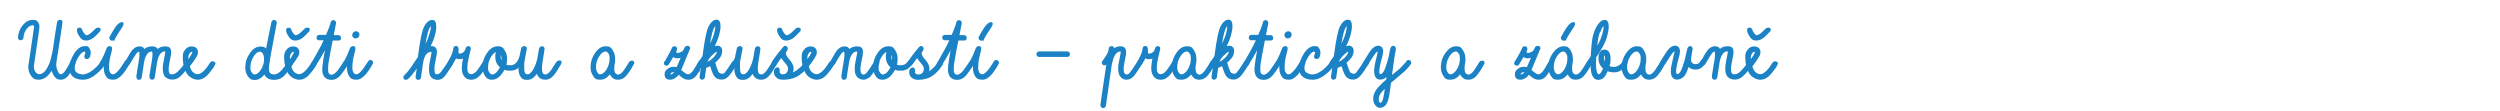 <svg xmlns="http://www.w3.org/2000/svg" id="Vrstva_1" viewBox="0 0 1800 80"><path d="M37.6,42.6c.8-3.1,1.6-6.8,2.1-11.1s1.4-9.5,2.4-15.4c0-.5.5-.8,1.3-.8s.5.4.5,1.2-.2,2.1-.6,4.4c-.4,2.3-.8,5-1.2,8.1-.4,3-1,6.5-1.6,10.2-.3,1.8-.5,3.2-.7,4.4s-.3,2.1-.3,3c0,1.8.5,3.6,1.3,5.3s1.9,2.6,3.1,2.6,2.9-1.3,4.3-3.6c1.4-2.3,2.3-3.8,2.6-4.5s.6-1.3.7-1.5c.2-.3.4-.4.6-.4.8,0,1.2.3,1.2.8s0,.4-.3.6c-.6,1.3-1.7,3.3-3.2,5.9-1.8,3.1-3.8,4.6-6,4.6s-3.1-.8-4.2-2.5c-1.1-1.6-1.8-3.6-2-6.2-.5,1.5-1.3,2.8-2.3,4.2-2.2,3-4.7,4.5-7.5,4.5s-3.4-.8-4.6-2.4c-1.2-1.6-1.8-3.5-1.8-5.7s0-1.4.2-2.1c2.6-17.3,3.9-26.3,3.9-26.8,0-.8-.1-1.3-.4-1.7-.3-.3-.8-.5-1.5-.5-1.9,0-3.6,1-5.1,2.9s-2.4,4.2-2.6,6.9c0,.3,0,.5-.3.7s-.4.3-.7.3-.5,0-.7-.3c-.2-.2-.3-.4-.3-.7.3-3.3,1.4-6.1,3.3-8.3,1.9-2.3,4-3.4,6.3-3.4s2.2.3,2.9,1c.6.7,1,1.7,1,2.9s-1.3,10-4,28.1v.9c0,1.7.5,3.2,1.5,4.4s2,1.8,3.2,1.8c2.3,0,4.3-1.3,6.1-3.9,1.2-1.9,2.4-4.5,3.5-8h0Z" fill="#1a82c5" stroke="#1a82c5" stroke-miterlimit="10" stroke-width="2"></path><path d="M72.9,45.4c.4-.6.8-.9,1.2-.9s.3,0,.6.2.4.3.4.6,0,.5-.4.8c-1.3,2.1-3.4,4.4-6.3,6.7-2.9,2.4-5.8,3.6-8.7,3.6s-5.1-.7-6.6-2-2.2-3.2-2.2-5.7,1.1-6,3.2-9.4c2.1-3.4,4.5-5.1,7-5.1s1.7.3,2.3,1,.9,1.5.9,2.5,0,1.7-.4,2.7c-.2.7-.7,1.1-1.4,1.1s-.8-.3-.8-1c.5-1.1.7-2,.7-2.6s0-.8-.4-1.2-.6-.5-1.1-.5c-1.8,0-3.6,1.5-5.4,4.5-1.8,3-2.7,5.7-2.7,8.1s.7,3.5,2.1,4.4,3,1.4,4.8,1.4,4.7-1,7.3-3c2.6-2,4.6-4.1,6-6.1h0ZM58.3,21.7c0,.8.6,1.7,1.5,2.9s1.8,1.8,2.7,1.8c1.2-.2,2.7-1,4.3-2.5,1.6-1.5,2.5-2.4,2.7-2.6.2-.3.7-.4,1.4-.4s.6.2.6.6-1.1,1.3-3.2,3.5-4.3,3.2-6.3,3.2-2.9-.8-3.9-2.4c-1.1-1.6-1.7-2.9-1.7-4s.3-.8.9-.9c.5,0,.8.3,1,.8Z" fill="#1a82c5" stroke="#1a82c5" stroke-miterlimit="10" stroke-width="2"></path><path d="M73.7,46.1c-.6,0-.9-.2-.9-.5.2-.4.7-1.3,1.5-2.7s1.8-3.7,3-6.8c.4-1.3.9-1.9,1.6-1.9s.8.2.8.6c0,.8-.2,1.9-.6,3.2s-.8,2.9-1.1,4.8c-.3,1.9-.5,3.8-.5,5.8s.3,3,1,4.2c.7,1.1,1.6,1.7,3,1.7,2.2,0,5.2-3.2,9-9.5.2-.5.5-.8.9-.8s.3,0,.6.2c.3,0,.4.3.4.6s0,.3,0,.5c-4,7.3-7.6,10.9-10.7,10.9s-3.7-.7-4.6-2.1c-.9-1.4-1.4-3.3-1.4-5.6s0-2.6.4-4.9c-.5.9-.9,1.5-1.1,1.8s-.6.5-1.2.5h0ZM81.6,28.1c-.3.1-.6.2-.9.2-.6,0-.9-.4-1-1.1,1.2-2.3,2.4-4.4,3.6-6.2,1.3-2,2.5-3.3,3.7-3.9.3-.1.5-.2.7-.2s.3,0,.3.3-.3.9-.8,1.8c-2.3,3.3-4.2,6.4-5.7,9.2h.1Z" fill="#1a82c5" stroke="#1a82c5" stroke-miterlimit="10" stroke-width="2"></path><path d="M124,54.5c1.5,0,2.9-.7,4.4-2,1.5-1.3,3.6-3.8,6.5-7.5.4-.5.8-.7,1.3-.7s.7.2.7.7-.6,1.1-1.8,2.7c-3.3,4-5.6,6.4-6.9,7.3-1.3.9-2.7,1.3-4.2,1.3s-3.4-.6-4.4-1.7c-1-1.2-1.4-2.8-1.4-5.1s.3-4,.9-6.9c.6-2.8.9-4.6.9-5.3s0-.8-.3-1c-.2-.2-.5-.3-1-.3-1.6,0-2.9.7-4.1,2.2s-2,3.7-2.5,6.6c-.5,2.9-1,6.4-1.6,10.4,0,.8-.5,1.2-1,1.2s-.9-.4-.9-1.1,0-1.5.4-3.2c.2-1.7.6-4,1.1-6.8s.7-4.8.7-5.9,0-1.9-.4-2.5c-.2-.6-.6-.8-1.2-.8-1.5,0-2.9.7-4,2.2-1.2,1.5-2,3.7-2.5,6.6-.5,2.9-1,6.4-1.6,10.4,0,.8-.5,1.2-1,1.2s-.9-.4-.9-1.1,0-1.5.4-3.2c.2-1.7.6-4,1.1-6.8s.7-4.8.7-5.9,0-1.9-.3-2.5c-.2-.5-.4-.8-.8-.8-1.2,0-2.3.8-3.3,2.3s-2.1,3.2-3.1,5-1.7,2.8-2.2,2.8-.8-.3-1-.9c.6-1.1,1.8-3.2,3.6-6.3s3.8-4.7,6.1-4.7,3,1.1,3,3.4c1.1-2.3,3.2-3.4,6.1-3.4s3.4,1.1,3.4,3.4c1.1-2.3,3.2-3.4,6.1-3.4s3.2,1.1,3.2,3.2-.3,2.7-.9,5.7-.9,5.2-.9,6.5.3,2.9.9,3.7,1.6,1.2,3,1.2l-.3-.2Z" fill="#1a82c5" stroke="#1a82c5" stroke-miterlimit="10" stroke-width="2"></path><path d="M154,46c-.4,1.2-1.8,3.2-4.2,6.1-2.3,2.9-4.8,4.3-7.3,4.3s-5.8-1.5-7.5-4.6c-1.6-3.1-2.4-6.4-2.4-10.2s.5-3.7,1.4-5.1c1-1.4,2.3-2.1,4.1-2.1s3.4,1,3.4,3-.4,2.1-1.2,3.5c-.8,1.5-2.4,3.7-4.7,6.6.6,2.5,1.5,4.2,2.8,5.3s2.6,1.6,4,1.6c2.8,0,6.1-2.9,9.7-8.8.2-.3.6-.5,1.1-.5s.7.3.7.9h0ZM135.7,37.9c-.7,1-1.1,2.3-1.1,3.8s0,2.5.3,3.5c1.5-1.9,2.6-3.5,3.4-4.8s1.2-2.3,1.2-3c-.1-.7-.6-1.1-1.4-1.1s-1.7.5-2.4,1.6Z" fill="#1a82c5" stroke="#1a82c5" stroke-miterlimit="10" stroke-width="2"></path><path d="M192.1,37.8c1-5.5,2.4-12.7,4.3-21.7,0-.2.1-.4.3-.5.2-.2.4-.2.7-.2s.5,0,.6.3c.2.2.3.4.3.7s-.9,5-2.8,14.8c-1.9,9.8-2.8,15.9-2.9,18,0,2,.4,3.4,1.3,4.2.8.8,2.1,1.2,3.7,1.2s4.1-1.2,6.2-3.7l4.5-5.8c.2-.3.5-.4,1.1-.4s.6,0,.7.4c0,.4-.6,1.4-1.7,3.1-1.1,1.7-2.5,3.5-4.3,5.5-1.9,1.9-4.1,2.8-6.5,2.8s-4.1-.5-5.2-1.6c-.9-.8-1.5-2.1-1.7-3.6-.2.3-.3.6-.5.8-2,3-4.3,4.5-6.8,4.5s-3.1-.8-4.2-2.4c-1.1-1.6-1.6-3.5-1.6-5.7,0-3.5,1-6.7,3.1-9.6,2-3,4.3-4.4,6.9-4.4s3.1.8,4.1,2.3c.2.4.4.7.6,1.1h-.2ZM190.9,45.2c0-.4,0-.8.2-1.3v-1.5c0-1.7-.4-3.2-1.1-4.4-.8-1.2-1.6-1.8-2.7-1.8-2,0-3.9,1.3-5.5,3.9-1.7,2.6-2.5,5.3-2.5,8.3s.4,3.2,1.2,4.4,1.7,1.8,2.7,1.8c2,0,3.8-1.3,5.5-3.9,1.1-1.7,1.8-3.6,2.2-5.4h0Z" fill="#1a82c5" stroke="#1a82c5" stroke-miterlimit="10" stroke-width="2"></path><path d="M227,46c-.4,1.2-1.8,3.2-4.2,6.1-2.3,2.9-4.8,4.3-7.3,4.3s-5.8-1.5-7.5-4.6c-1.6-3.1-2.4-6.4-2.4-10.2s.5-3.7,1.4-5.1c1-1.4,2.3-2.1,4.1-2.1s3.4,1,3.4,3-.4,2.1-1.2,3.5c-.8,1.5-2.4,3.7-4.7,6.6.6,2.5,1.5,4.2,2.8,5.3s2.6,1.6,4,1.6c2.8,0,6.1-2.9,9.7-8.8.2-.3.6-.5,1.1-.5s.7.3.7.9h0ZM208.9,21.7c0,.8.6,1.7,1.5,2.9.9,1.2,1.8,1.8,2.7,1.8,1.2-.2,2.7-1,4.3-2.5s2.5-2.4,2.7-2.6c.2-.3.7-.4,1.4-.4s.6.2.6.6-1.1,1.3-3.2,3.5-4.3,3.2-6.3,3.2-2.9-.8-3.9-2.4c-1.1-1.6-1.7-2.9-1.7-4s.3-.8.9-.9c.5,0,.8.3,1,.8ZM208.8,37.9c-.7,1-1.1,2.3-1.1,3.8s0,2.5.3,3.5c1.5-1.9,2.6-3.5,3.4-4.8s1.2-2.3,1.2-3c-.1-.7-.6-1.1-1.4-1.1s-1.7.5-2.4,1.6Z" fill="#1a82c5" stroke="#1a82c5" stroke-miterlimit="10" stroke-width="2"></path><path d="M234.7,28h-4.8c-.4,0-.6,0-.8-.2-.1-.1-.2-.3-.2-.6,0-.7.3-1.1.9-1.1h5.6c.4-.9,1.1-2.5,2-4.8s1.5-4,1.7-5.1c0-.2.1-.4.3-.5.2-.2.4-.2.7-.2s.5,0,.6.3c.2.2.3.4.3.7s-.6,3.3-1.9,9.8h4.5c.6,0,.9.3.9,1s0,.6-.2.7-.4.2-.7.2h-4.9c-.2,1-.8,4.2-1.9,9.7-1.1,5.5-1.6,9.3-1.6,11.5s.3,3.4.9,4.2c.6.8,1.6,1.2,2.8,1.2s3.3-1.2,5.2-3.7l4.1-5.9c.2-.3.4-.5.7-.5s.5,0,.8,0c.2,0,.3.2.4.4,0,.3-.2.7-.5,1.1-.3.5-.8,1.3-1.7,2.6s-2,2.9-3.6,4.9c-1.7,1.9-3.6,2.8-5.5,2.8s-3.3-.5-4.3-1.6-1.5-2.8-1.5-5.1,1.1-9.6,3.4-21.1c-2.5,5.8-5.7,11.6-9.4,17.3-.2.3-.4.4-.6.4-.7,0-1.1-.2-1.1-.7s0-.5.3-.8c3.3-5.7,5.4-9.6,6.4-11.5,1-1.9,1.8-3.7,2.5-5.4h.2Z" fill="#1a82c5" stroke="#1a82c5" stroke-miterlimit="10" stroke-width="2"></path><path d="M248.9,46.1c-.6,0-.9-.2-.9-.5.2-.4.7-1.3,1.5-2.7s1.8-3.7,3-6.8c.4-1.3.9-1.9,1.6-1.9s.8.2.8.6c0,.8-.2,1.9-.6,3.2s-.8,2.9-1.1,4.8c-.3,1.9-.5,3.8-.5,5.8s.3,3,1,4.2c.7,1.1,1.6,1.7,3,1.7,2.2,0,5.2-3.2,9-9.5.2-.5.5-.8.9-.8s.3,0,.6.2c.3,0,.4.3.4.6s0,.3-.1.5c-4,7.3-7.6,10.9-10.7,10.9s-3.7-.7-4.6-2.1c-.9-1.4-1.4-3.3-1.4-5.6s.1-2.6.4-4.9c-.5.9-.9,1.5-1.1,1.8-.2.3-.6.5-1.2.5h0ZM257.4,23.9c.3.3.4.6.4,1.1s-.2.9-.5,1.2c-.4.3-.8.5-1.2.5s-.8-.1-1.1-.4-.4-.6-.4-1.1.2-.8.5-1.2c.4-.4.8-.5,1.2-.5s.8.1,1.1.4Z" fill="#1a82c5" stroke="#1a82c5" stroke-miterlimit="10" stroke-width="2"></path><path d="M301.9,40.8c1.5-11.7,3-18.9,4.5-21.5s3-3.9,4.6-3.9,1.2.2,1.5.7c.4.5.6,1.6.6,3.2s-.4,4.1-1.2,6.8c-.8,2.6-2,5.5-3.7,8.5.8-.3,1.7-.4,2.7-.4,1.1,0,1.8.4,2.1.9.4.5.6,1.2.6,2.1s-.2,2.3-.6,4.2-.7,3.5-.9,4.7c-.2,1.3-.3,2.4-.3,3.5,0,1.9.2,3.2.7,3.9s1.3,1,2.3,1,2.3-.7,3.4-2c1.1-1.4,2.8-3.8,5.2-7.4.2-.3.6-.4,1.2-.4s.8.2.8.4-.3,1-1,2c-3,4.7-5,7.4-6,8.2s-2.1,1.2-3.3,1.2-2.9-.5-3.8-1.4c-1-.9-1.4-2.7-1.4-5.4s.3-3.7.9-6.7.9-4.8.9-5.5-.3-1.2-.8-1.2c-2,0-3.6.7-4.8,2.2s-2.1,3.9-2.6,7.4l-1.4,9.9c0,.2-.1.4-.3.5-.2.2-.4.2-.7.2s-.5,0-.6-.3c-.2-.2-.3-.4-.3-.7s.5-3.5,1.4-10.2c-2.4,3.6-4.4,6.4-6,8.3-1.6,1.9-2.7,2.9-3.3,2.9s-.9-.3-.9-.8.2-.8.5-1c.4-.3,1.1-1,2.1-2.1,1.1-1.2,3.8-5,8.1-11.6l-.2-.2ZM309.7,26.4c1-3,1.5-5.3,1.5-7.1s-.2-2.1-.5-2.1c-1,.3-2,1.6-2.9,3.7-.9,2.2-2,7.5-3.3,15.9,2.5-4,4.3-7.5,5.2-10.5h0Z" fill="#1a82c5" stroke="#1a82c5" stroke-miterlimit="10" stroke-width="2"></path><path d="M328,40.2c-.7,1.9-1.7,3.7-3,5.6-.2.2-.5.3-.8.3s-.5,0-.7-.2c-.2,0-.2-.3-.2-.7s.2-.4.4-.8c.2-.3.8-1.4,1.6-3,.9-1.7,1.4-3.1,1.7-4.5.3-1.3.4-2.1.5-2.4,0-.3.4-.4.9-.4s.7.3.8,1c0,.9-.1,1.6-.1,2.1,0,.8.2,1.4.5,1.8.3.4.9.6,1.6.6s2-.4,2.9-1.1c1-.7,1.7-1.8,2.1-3.4.1-.6.5-.9,1.1-.9s.7.3.7.9c-.4,1.9-1,4.2-1.6,6.7-.6,2.6-.9,5-.9,7.3s.3,2.8.9,3.8,1.6,1.5,3,1.5,3.4-1.1,5-3.2c1.6-2.2,2.9-4.1,3.9-5.8.3-.5.6-.8.9-.8s.5,0,.7.2c.2,0,.3.3.3.6s-.1.5-.4.9c-.9,1.6-2.2,3.7-4,6.3-2,2.5-4.1,3.8-6.4,3.8s-3.4-.7-4.4-2-1.5-3-1.5-5.1.4-5.4,1.3-9c-1.1.8-2.4,1.3-3.9,1.3s-2.5-.4-3-1.3h.1Z" fill="#1a82c5" stroke="#1a82c5" stroke-miterlimit="10" stroke-width="2"></path><path d="M362.7,48.9c-.4,1.1-1,2.1-1.7,3-2,3-4.3,4.5-6.8,4.5s-3.1-.8-4.2-2.4c-1.1-1.6-1.6-3.5-1.6-5.7,0-3.5,1-6.7,3.1-9.6,2-3,4.3-4.4,6.9-4.4s3.1.8,4.1,2.4c1.1,1.6,1.6,3.5,1.6,5.7s-.2,3.2-.7,4.8c1.1.5,2.4.8,3.9.8,2.3,0,4.1-.8,5.4-2.5.5-.7.9-1,1.3-1s.7,0,.8.2c.1,0,.2.3.2.4,0,.5-.5,1.2-1.5,2.2-1.5,1.7-3.5,2.6-6.2,2.6s-3.2-.3-4.5-.9h0ZM361,48c-.2-.2-.5-.4-.7-.6-1.8-1.6-2.7-3.7-2.7-6.4s.4-3.5,1.1-4.8h-.3c-2,0-3.9,1.3-5.5,3.9-1.7,2.6-2.5,5.3-2.5,8.3s.4,3.2,1.2,4.4c.8,1.2,1.7,1.8,2.7,1.8,2,0,3.8-1.3,5.5-3.9.5-.9,1-1.7,1.3-2.6h-.1ZM360.3,37.1c-.5,1.1-.8,2.4-.8,3.9s.7,3.7,2.2,5.1c.3-1.2.4-2.4.4-3.7s-.4-3.2-1.1-4.4c-.2-.3-.4-.6-.7-.9Z" fill="#1a82c5" stroke="#1a82c5" stroke-miterlimit="10" stroke-width="2"></path><path d="M375.3,39.4c.3-1.3.6-2.6.8-3.9.1-.8.5-1.3,1.3-1.3s.9.3.9.8,0,.2,0,.3c-1.1,5.4-1.7,8.6-1.8,9.6,0,.9-.1,2.3-.1,4s.3,3.3.8,4.2,1.4,1.4,2.6,1.4c1.8,0,3.5-1.4,5.1-4.2s2.7-6.1,3.3-9.8l.8-4.7c.1-1,.6-1.5,1.2-1.5s.9.3.9.8,0,.2,0,.3c-.5,3.2-.9,5.9-1.3,8.2s-.6,4.2-.6,5.6.3,3.4.9,4.2,1.6,1.2,2.8,1.2,3.2-1.2,4.8-3.7c1.7-2.5,2.9-4.4,3.8-5.8.3-.4.7-.6,1.3-.6s.6,0,.6.4-.4,1-1.1,2.1c-1.4,2.5-2.8,4.7-4.4,6.6s-3.2,2.8-5.1,2.8-3.1-.5-4.2-1.6c-1-1.1-1.6-2.7-1.6-4.8-1.9,4.3-4.3,6.5-7.3,6.5s-3.1-.6-4-1.7c-.9-1.1-1.4-3.1-1.4-5.8v-2.8c-.3.3-.5.5-.7.5-.3,0-.5,0-.6-.2s-.2-.4-.2-.6,0-.5.3-.8c.2-.3.5-1,1-2s.9-2.2,1.2-3.5v-.2Z" fill="#1a82c5" stroke="#1a82c5" stroke-miterlimit="10" stroke-width="2"></path><path d="M439.4,51.3c-2,3.4-4.4,5.1-7.4,5.1s-3.1-.8-4.2-2.4c-1.1-1.6-1.6-3.5-1.6-5.7,0-3.5,1-6.7,3.1-9.6,2-3,4.3-4.4,6.9-4.4s3.1.8,4.1,2.4c1.1,1.6,1.6,3.5,1.6,5.7s0,2.2-.3,3.4c-.2,1.1-.3,2.3-.3,3.5,0,2,.4,3.4,1.2,4.2s1.7,1.2,2.5,1.2c1.7,0,3.4-1.2,5.1-3.7s2.9-4.4,3.6-5.7c.2-.4.5-.6.9-.6h.8c.2,0,.3.3.3.6-.3.5-.8,1.5-1.7,3.1-.9,1.6-2.1,3.3-3.6,5.2s-3.3,2.8-5.4,2.8-3-.6-4-1.8-1.6-2.3-1.6-3.3ZM428.1,48.3c0,1.7.4,3.2,1.2,4.4.8,1.2,1.7,1.8,2.7,1.8,2,0,3.8-1.3,5.5-3.9,1.6-2.6,2.4-5.3,2.4-8.3s-.4-3.2-1.1-4.4c-.8-1.2-1.6-1.8-2.7-1.8-2,0-3.9,1.3-5.5,3.9-1.7,2.6-2.5,5.3-2.5,8.3Z" fill="#1a82c5" stroke="#1a82c5" stroke-miterlimit="10" stroke-width="2"></path><path d="M502.1,51.6c-1.8,3.2-3.9,4.8-6.2,4.8s-3.2-.6-4.6-1.7c-1.3-1.1-2.3-1.9-2.9-2.3-.7,1.1-1.5,2-2.3,2.6-1.2.9-2.4,1.4-3.7,1.4-1.9,0-2.9-.9-2.9-2.8s.6-2.2,1.8-3.2c.9-.8,2.1-1.3,3.3-1.3h1.2c.5,0,1.1.2,1.8.6,1.1-2.3,2.6-5.6,4.3-10-1.7.9-3.1,1.3-4.3,1.3s-2.3-.5-3.1-1.6c-1,1.6-1.8,3-2.5,4.3-.7,1.2-1.1,2-1.3,2.2-.2.2-.4.4-.6.4-.8,0-1.1-.3-1.1-.8s0-.4.3-.7c.1,0,.7-1.1,1.7-2.8s1.8-3.1,2.3-4.1.9-1.9,1.2-2.6c.2-.7.6-1,1-1s.4,0,.7.2c.2,0,.3.4.3.6s0,.6-.3,1.1c-.2.4-.3.8-.3,1.1,0,.5.2,1,.7,1.4.4.3.9.5,1.4.5s1.4-.3,2.6-.8,1.9-1.1,2.3-1.9c.4-.7.7-1.4.9-1.8.2-.5.6-.7,1.2-.7s.8.2.9.7c-.8,1.8-1.9,4.4-3.3,7.9s-2.5,6.2-3.4,8.1c.6.4,1.5,1.1,2.8,2.2,1.3,1.1,2.5,1.6,3.7,1.6s3.2-1.4,4.8-4.1c1.4-2.4,2.5-4.3,3.3-5.6.2-.3.4-.4.6-.4.8,0,1.2.3,1.2.8s0,.3-.2.6c-.7,1-1.8,2.9-3.4,5.8h.1ZM486.8,51.5c-.5-.2-.9-.4-1.3-.5-.3,0-.6,0-.8,0-.9,0-1.6.3-2.1.8-.7.7-1.1,1.3-1.1,1.9s.4.9,1.1.9c1.7,0,3.1-1,4.3-3h-.1Z" fill="#1a82c5" stroke="#1a82c5" stroke-miterlimit="10" stroke-width="2"></path><path d="M519.6,54.5c1.2,0,2.3-.7,3.4-2.1,1.1-1.4,2.8-3.9,5.1-7.5.2-.3.6-.4,1.2-.4s.8.2.8.6-.3.8-1,1.8c-3,4.7-5,7.4-6.2,8.2-1.1.8-2.2,1.2-3.3,1.2-2.2,0-3.8-.8-4.8-2.5s-1.9-4.2-2.9-7.6c-1.2.7-2.6,1.3-4.3,1.9l-1.1,7.5c0,.2,0,.4-.3.5s-.4.3-.7.3-.5,0-.6-.3c-.2-.2-.2-.4-.2-.7s.5-3.6,1.5-10.7c-.4.7-.7,1-.7,1.1s-.3.2-.8.2-.8-.2-1-.6c.1-.3,1.1-1.8,3.1-4.7,0-.5.2-1.1.2-1.7,1.4-10.7,2.8-17.2,4.2-19.8,1.5-2.7,3-4,4.5-4s1.2.2,1.5.7c.4.5.6,1.6.6,3.2s-.5,4.3-1.4,7.2-2.2,5.8-3.8,8.4l-1.5,2.4,1.5-1.4c1.3-1.2,2.7-1.8,3.9-1.8s1.2.2,1.7.6.8,1.1.8,2.1c0,1.7-.5,3.2-1.6,4.6s-2.3,2.6-3.6,3.6c.3,1.1.8,2.6,1.5,4.6s1.3,3.3,2,3.8,1.5.8,2.4.8v.5ZM507.9,46.1c2.4-.7,4.5-2,6.4-3.9,1.9-1.9,2.8-3.6,2.8-5.1s-.3-1-.8-1c-.9,0-2.4,1.1-4.6,3.3-2.2,2.2-3.5,4.5-3.8,6.8h0ZM509.2,36.9c2.5-4,4.3-7.5,5.3-10.5s1.5-5.4,1.5-7.1-.2-2.1-.5-2.1c-1,.3-2,1.6-2.9,3.8-.9,2.2-2,7.5-3.3,15.9h0Z" fill="#1a82c5" stroke="#1a82c5" stroke-miterlimit="10" stroke-width="2"></path><path d="M530.6,39.4c.3-1.3.6-2.6.8-3.9,0-.8.5-1.3,1.3-1.3s.9.3.9.8,0,.2,0,.3c-1.1,5.4-1.7,8.6-1.8,9.6,0,.9,0,2.3,0,4s.3,3.3.8,4.2,1.4,1.4,2.6,1.4c1.8,0,3.5-1.4,5.1-4.2s2.7-6.1,3.3-9.8l.8-4.7c0-1,.6-1.5,1.2-1.5s.9.3.9.8,0,.2,0,.3c-.5,3.2-.9,5.9-1.3,8.2-.4,2.3-.6,4.2-.6,5.6s.3,3.4.9,4.2c.6.8,1.6,1.2,2.8,1.2s3.2-1.2,4.8-3.7c1.7-2.5,2.9-4.4,3.8-5.8.3-.4.7-.6,1.3-.6s.6,0,.6.4-.4,1-1.1,2.1c-1.4,2.5-2.8,4.7-4.4,6.6s-3.2,2.8-5.1,2.8-3.1-.5-4.2-1.6c-1-1.1-1.6-2.7-1.6-4.8-1.9,4.3-4.3,6.5-7.3,6.5s-3.1-.6-4-1.7c-.9-1.1-1.4-3.1-1.4-5.8v-2.8c-.3.3-.5.5-.7.5-.3,0-.5,0-.6-.2s-.2-.4-.2-.6,0-.5.3-.8c.2-.3.5-1,1-2s.9-2.2,1.2-3.5v-.2Z" fill="#1a82c5" stroke="#1a82c5" stroke-miterlimit="10" stroke-width="2"></path><path d="M563.7,54.5c1.3,0,2.4-.5,3.3-1.4.9-.9,1.4-2.2,1.4-3.8s-.9-2.9-2.8-5.1c-1.9-2.2-2.8-3.7-2.8-4.6-2.1,2.8-3.4,4.6-3.9,5.4-.5.8-1,1.2-1.4,1.2-.6,0-.9-.2-1-.7,0-.2.2-.6.6-1.2.4-.6,1.1-1.6,2.2-3.1,1.1-1.5,2.2-3,3.4-4.4s1.9-2.3,2.1-2.5c.2-.2.4-.3.6-.3s.4,0,.6.3c0,.2.2.4.2.8s-.2.9-.7,1.4-.7,1.1-.7,1.8c0,1.3.9,3.1,2.8,5.2s2.8,4.1,2.8,5.8-.5,3.4-1.4,4.6c1.9-.5,3.7-1.4,5.6-2.8,1.9-1.4,3.4-2.8,4.4-4.1,1.1-1.3,1.7-2.1,1.8-2.3s.5-.3,1-.3.8.3.8.8-.6,1.2-1.9,2.8c-1.3,1.6-2.9,3.1-4.8,4.6s-3.9,2.5-5.8,3c-1.9.5-4,.8-6.3.8s-3.3-.5-4.2-1.4c-1-.9-1.4-1.9-1.4-3.1s.2-1.4.5-1.8.7-.6,1.1-.6.6.2.6.7,0,.3,0,.6c0,.2,0,.6,0,1.2s.3,1.2.9,1.7c.6.6,1.6.8,2.8.8h-.2ZM562.4,21.7c0,.8.6,1.7,1.5,2.9.9,1.2,1.8,1.8,2.7,1.8,1.2-.2,2.7-1,4.3-2.5s2.5-2.4,2.7-2.6c.2-.3.7-.4,1.4-.4s.6.2.6.6-1.1,1.3-3.2,3.5-4.3,3.2-6.3,3.2-2.9-.8-3.9-2.4c-1.1-1.6-1.7-2.9-1.7-4s.3-.8.9-.9c.5,0,.8.3,1,.8Z" fill="#1a82c5" stroke="#1a82c5" stroke-miterlimit="10" stroke-width="2"></path><path d="M599.6,46c-.4,1.2-1.8,3.2-4.2,6.1-2.3,2.9-4.8,4.3-7.3,4.3s-5.8-1.5-7.5-4.6c-1.6-3.1-2.4-6.4-2.4-10.2s.5-3.7,1.4-5.1c1-1.4,2.3-2.1,4.1-2.1s3.4,1,3.4,3-.4,2.1-1.2,3.5c-.8,1.5-2.4,3.7-4.7,6.6.6,2.5,1.5,4.2,2.8,5.3s2.6,1.6,4,1.6c2.8,0,6.1-2.9,9.7-8.8.2-.3.6-.5,1.1-.5s.7.3.7.9h.1ZM581.4,37.9c-.7,1-1.1,2.3-1.1,3.8s0,2.5.3,3.5c1.5-1.9,2.6-3.5,3.4-4.8s1.2-2.3,1.2-3c0-.7-.6-1.1-1.4-1.1s-1.7.5-2.4,1.6Z" fill="#1a82c5" stroke="#1a82c5" stroke-miterlimit="10" stroke-width="2"></path><path d="M624.9,55.1c-1.1.9-2.2,1.3-3.3,1.3s-2.8-.6-3.8-1.7c-1-1.2-1.4-2.8-1.4-5.1s.3-4,.9-6.9c.6-2.8.9-4.6.9-5.1s0-1-.3-1.2-.5-.3-1-.3c-1.6,0-2.9.7-4.1,2.2-1.2,1.5-2,3.7-2.5,6.6-.5,2.9-1,6.4-1.6,10.4,0,.8-.5,1.2-1,1.2s-.9-.4-.9-1.1,0-1.5.4-3.2c.2-1.7.6-4,1.1-6.8s.7-4.8.7-5.9,0-1.9-.3-2.5c-.2-.5-.4-.8-.8-.8-1.2,0-2.3.8-3.3,2.3s-2.1,3.2-3.1,5-1.7,2.8-2.2,2.8-.8-.3-1-.9c.6-1.1,1.8-3.2,3.6-6.3s3.8-4.7,6.1-4.7,3,1.1,3,3.4c1.1-2.3,3.2-3.4,6.1-3.4s3.2,1.1,3.2,3.2-.3,2.7-.9,5.7c-.6,3-.9,5.2-.9,6.5s.3,2.9.9,3.7c.6.8,1.4,1.2,2.4,1.2s2.2-.7,3.3-2.1c1.1-1.4,2.8-3.9,5.1-7.5.3-.5.7-.7,1.2-.7s.8.2.8.6-.6,1.1-1.7,2.9c-2.5,4-4.3,6.5-5.4,7.3h-.2Z" fill="#1a82c5" stroke="#1a82c5" stroke-miterlimit="10" stroke-width="2"></path><path d="M643.9,48.9c-.4,1.1-1,2.1-1.7,3-2,3-4.3,4.5-6.8,4.5s-3.1-.8-4.2-2.4c-1.1-1.6-1.6-3.5-1.6-5.7,0-3.5,1-6.7,3.1-9.6,2-3,4.3-4.4,6.9-4.4s3.1.8,4.1,2.4c1.1,1.6,1.6,3.5,1.6,5.7s-.2,3.2-.7,4.8c1.1.5,2.4.8,3.9.8,2.3,0,4.1-.8,5.4-2.5.5-.7.9-1,1.3-1s.7,0,.8.2c0,0,.2.3.2.4,0,.5-.5,1.2-1.5,2.2-1.5,1.7-3.5,2.6-6.2,2.6s-3.2-.3-4.5-.9h0ZM642.2,48c-.2-.2-.5-.4-.7-.6-1.8-1.6-2.7-3.7-2.7-6.4s.4-3.5,1.1-4.8h-.3c-2,0-3.9,1.3-5.5,3.9-1.7,2.6-2.5,5.3-2.5,8.3s.4,3.2,1.2,4.4,1.7,1.8,2.7,1.8c2,0,3.8-1.3,5.5-3.9.5-.9,1-1.7,1.3-2.6h0ZM641.5,37.1c-.5,1.1-.8,2.4-.8,3.9s.7,3.7,2.2,5.1c.3-1.2.4-2.4.4-3.7s-.4-3.2-1.1-4.4c-.2-.3-.4-.6-.7-.9h0Z" fill="#1a82c5" stroke="#1a82c5" stroke-miterlimit="10" stroke-width="2"></path><path d="M666.6,53.7c1.3-.5,2.8-1.3,4.3-2.5,1.7-1.4,3.1-2.7,3.9-4.1s1.4-2.1,1.5-2.3.5-.3,1-.3.8.3.8.8-.5,1.2-1.6,2.8c-1,1.6-2.5,3.1-4.3,4.6s-3.7,2.5-5.5,3-3.7.8-5.5.8-3.3-.5-4.2-1.4c-1-.9-1.4-1.9-1.4-3.1s.2-1.4.5-1.8.7-.6,1.1-.6.6.2.6.7,0,.3,0,.6c0,.2,0,.6,0,1.2s.3,1.2.9,1.7c.6.6,1.6.8,2.8.8s2.4-.5,3.3-1.4c.9-.9,1.4-2.2,1.4-3.8s-.9-2.9-2.8-5.1c-1.9-2.2-2.8-3.7-2.8-4.6-2.1,2.8-3.4,4.6-3.9,5.4-.5.8-1,1.2-1.4,1.2-.6,0-.9-.2-1-.7,0-.2.2-.6.6-1.2.4-.6,1.1-1.6,2.2-3.1,1.1-1.5,2.2-3,3.4-4.4s1.9-2.3,2.1-2.5c.2-.2.4-.3.6-.3s.4,0,.6.3c0,.2.2.4.2.8s-.2.9-.7,1.4-.7,1.1-.7,1.8c0,1.3.9,3.1,2.8,5.2s2.8,4.1,2.8,5.8-.4,3.1-1.2,4.3h-.2Z" fill="#1a82c5" stroke="#1a82c5" stroke-miterlimit="10" stroke-width="2"></path><path d="M685.2,28h-4.8c-.4,0-.6,0-.8-.2,0-.1-.2-.3-.2-.6,0-.7.3-1.1.9-1.1h5.6c.4-.9,1.1-2.5,2-4.8s1.5-4,1.7-5.1c0-.2,0-.4.3-.5.2-.2.4-.2.7-.2s.5,0,.6.3c.2.2.3.4.3.7s-.6,3.3-1.9,9.8h4.5c.6,0,.9.3.9,1s0,.6-.2.7-.4.2-.7.2h-4.9c-.2,1-.8,4.2-1.9,9.7-1.1,5.5-1.6,9.3-1.6,11.5s.3,3.4.9,4.2c.6.8,1.6,1.2,2.8,1.2s3.3-1.2,5.2-3.7l4.1-5.9c.2-.3.4-.5.7-.5s.5,0,.8,0c.2,0,.3.2.4.4,0,.3-.2.7-.5,1.1-.3.5-.8,1.3-1.7,2.6s-2,2.9-3.6,4.9c-1.7,1.9-3.6,2.8-5.5,2.8s-3.3-.5-4.3-1.6-1.5-2.8-1.5-5.1,1.1-9.6,3.4-21.1c-2.5,5.8-5.7,11.6-9.4,17.3-.2.3-.4.4-.6.4-.7,0-1.1-.2-1.1-.7s0-.5.3-.8c3.3-5.7,5.4-9.6,6.4-11.5,1-1.9,1.8-3.7,2.5-5.4h.2Z" fill="#1a82c5" stroke="#1a82c5" stroke-miterlimit="10" stroke-width="2"></path><path d="M699.5,46.1c-.6,0-.9-.2-.9-.5.2-.4.7-1.3,1.5-2.7s1.8-3.7,3-6.8c.4-1.3.9-1.9,1.6-1.9s.8.2.8.6c0,.8-.2,1.9-.6,3.2s-.8,2.9-1.1,4.8c-.3,1.9-.5,3.8-.5,5.8s.3,3,1,4.2c.7,1.1,1.6,1.7,3,1.7,2.2,0,5.2-3.2,9-9.5.2-.5.5-.8.9-.8s.3,0,.6.2c.3,0,.4.3.4.6s0,.3,0,.5c-4,7.3-7.6,10.9-10.7,10.9s-3.7-.7-4.6-2.1c-.9-1.4-1.4-3.3-1.4-5.6s0-2.6.4-4.9c-.5.9-.9,1.5-1.1,1.8-.2.3-.6.5-1.2.5h0ZM707.4,28.1c-.3.1-.6.2-.9.2-.6,0-.9-.4-1-1.1,1.2-2.3,2.4-4.4,3.6-6.2,1.3-2,2.5-3.3,3.7-3.9.3-.1.5-.2.7-.2s.3,0,.3.3-.3.9-.8,1.8c-2.3,3.3-4.2,6.4-5.7,9.2h.1Z" fill="#1a82c5" stroke="#1a82c5" stroke-miterlimit="10" stroke-width="2"></path><path d="M748.2,40c-.3,0-.5,0-.7-.3-.2-.2-.3-.4-.3-.7s0-.5.3-.7c.2-.2.4-.3.7-.3h20.2c.3,0,.5,0,.7.3.2.2.3.4.3.7s0,.5-.3.7c-.2.2-.4.3-.7.3h-20.2Z" fill="#1a82c5" stroke="#1a82c5" stroke-miterlimit="10" stroke-width="2"></path><path d="M800.8,37.5c1.6-2.1,3.5-3.2,5.8-3.2s3.2,1.1,3.2,3.2-.3,2.7-.9,5.7c-.6,3-.9,5.2-.9,6.5s.3,2.9.9,3.7c.6.8,1.4,1.2,2.5,1.2s2.1-.7,3.2-2.1c1.1-1.4,2.8-3.9,5.1-7.5.3-.5.7-.7,1.2-.7s.8.2.8.6-.6,1.1-1.7,2.9c-2.5,4-4.3,6.5-5.4,7.3-1.1.9-2.3,1.3-3.6,1.3s-2.5-.6-3.5-1.7c-1-1.2-1.4-2.8-1.4-5.1s.3-4,.9-6.9c.6-2.8.9-4.6.9-5.3s0-.8-.3-1-.5-.3-1-.3c-1.6,0-2.9.7-4.1,2.2-1.2,1.5-2.2,4.2-3,8.1l-4.2,29.2c0,.4-.2.7-.3.9-.2.2-.4.3-.7.3s-.5,0-.7-.3c-.2-.2-.3-.4-.3-.6,0-.4,0-1,.2-1.7,0-.7,1.6-11.2,4.6-31.4.3-.5,0,0-.9,1.3s-1.5,2-2,2-.8-.3-1-.9c.2-.4.6-1.1,1.3-2s1.3-2,2.1-3.2c.7-1.2,1.2-2.2,1.3-2.9.2-.7.3-1.4.4-2,0-.6.4-.9,1-.9s.9.2.9.6,0,1.3-.3,2.6h0Z" fill="#1a82c5" stroke="#1a82c5" stroke-miterlimit="10" stroke-width="2"></path><path d="M824.3,40.2c-.7,1.9-1.7,3.7-3,5.6-.2.2-.5.3-.8.3s-.5,0-.7-.2c-.2,0-.2-.3-.2-.7s.2-.4.4-.8c.2-.3.8-1.4,1.6-3,.9-1.7,1.4-3.1,1.7-4.5.3-1.3.4-2.1.5-2.4,0-.3.4-.4.9-.4s.7.3.8,1c0,.9,0,1.6,0,2.1,0,.8.2,1.4.5,1.8.3.4.9.6,1.6.6s2-.4,2.9-1.1c1-.7,1.7-1.8,2.1-3.4,0-.6.5-.9,1.1-.9s.7.3.7.9c-.4,1.9-1,4.2-1.6,6.7-.6,2.6-.9,5-.9,7.3s.3,2.8.9,3.8,1.6,1.5,3,1.5,3.4-1.1,5-3.2c1.6-2.2,2.9-4.1,3.9-5.8.3-.5.6-.8.9-.8s.5,0,.7.2c.2,0,.3.3.3.6s0,.5-.4.9c-.9,1.6-2.2,3.7-4,6.3-2,2.5-4.1,3.8-6.4,3.8s-3.4-.7-4.4-2-1.5-3-1.5-5.1.4-5.4,1.3-9c-1.1.8-2.4,1.3-3.9,1.3s-2.5-.4-3-1.3h.1Z" fill="#1a82c5" stroke="#1a82c5" stroke-miterlimit="10" stroke-width="2"></path><path d="M857.9,51.3c-2,3.4-4.4,5.1-7.4,5.1s-3.1-.8-4.2-2.4c-1.1-1.6-1.6-3.5-1.6-5.7,0-3.5,1-6.7,3.1-9.6,2-3,4.3-4.4,6.9-4.4s3.1.8,4.1,2.4c1.1,1.6,1.6,3.5,1.6,5.7s0,2.2-.3,3.4c-.2,1.1-.3,2.3-.3,3.5,0,2,.4,3.4,1.2,4.2s1.7,1.2,2.5,1.2c1.7,0,3.4-1.2,5.1-3.7,1.7-2.5,2.9-4.4,3.6-5.7.2-.4.5-.6.9-.6h.8c.2,0,.3.3.3.6-.3.5-.8,1.5-1.7,3.1s-2.1,3.3-3.6,5.2-3.3,2.8-5.4,2.8-3-.6-4-1.8-1.6-2.3-1.6-3.3h0ZM846.6,48.3c0,1.7.4,3.2,1.2,4.4s1.7,1.8,2.7,1.8c2,0,3.8-1.3,5.5-3.9,1.6-2.6,2.4-5.3,2.4-8.3s-.4-3.2-1.1-4.4c-.8-1.2-1.6-1.8-2.7-1.8-2,0-3.9,1.3-5.5,3.9-1.7,2.6-2.5,5.3-2.5,8.3h0Z" fill="#1a82c5" stroke="#1a82c5" stroke-miterlimit="10" stroke-width="2"></path><path d="M888.2,54.5c1.2,0,2.3-.7,3.4-2.1,1.1-1.4,2.8-3.9,5.1-7.5.2-.3.6-.4,1.2-.4s.8.2.8.6-.3.8-1,1.8c-3,4.7-5,7.4-6.2,8.2-1.1.8-2.2,1.2-3.3,1.2-2.2,0-3.8-.8-4.8-2.5s-1.9-4.2-2.9-7.6c-1.2.7-2.6,1.3-4.3,1.9l-1.1,7.5c0,.2,0,.4-.3.5s-.4.3-.7.3-.5,0-.6-.3c-.2-.2-.2-.4-.2-.7s.5-3.6,1.5-10.7c-.4.7-.7,1-.7,1.1s-.3.2-.8.2-.8-.2-1-.6c0-.3,1.1-1.8,3.1-4.7,0-.5.2-1.1.2-1.7,1.4-10.7,2.8-17.2,4.2-19.8,1.5-2.7,3-4,4.5-4s1.2.2,1.5.7c.4.5.6,1.6.6,3.2s-.5,4.3-1.4,7.2-2.2,5.8-3.8,8.4l-1.5,2.4,1.5-1.4c1.3-1.2,2.7-1.8,3.9-1.8s1.2.2,1.7.6.8,1.1.8,2.1c0,1.7-.5,3.2-1.6,4.6s-2.3,2.6-3.6,3.6c.3,1.1.8,2.6,1.5,4.6s1.3,3.3,2,3.8,1.5.8,2.4.8v.5ZM876.5,46.1c2.4-.7,4.5-2,6.4-3.9s2.8-3.6,2.8-5.1-.3-1-.8-1c-.9,0-2.4,1.1-4.6,3.3-2.2,2.2-3.5,4.5-3.8,6.8h0ZM877.8,36.9c2.5-4,4.3-7.5,5.3-10.5s1.5-5.4,1.5-7.1-.2-2.1-.5-2.1c-1,.3-2,1.6-2.9,3.8-.9,2.2-2,7.5-3.3,15.9h0Z" fill="#1a82c5" stroke="#1a82c5" stroke-miterlimit="10" stroke-width="2"></path><path d="M905.9,28h-4.8c-.4,0-.6,0-.8-.2,0-.1-.2-.3-.2-.6,0-.7.3-1.1.9-1.1h5.6c.4-.9,1.1-2.5,2-4.8s1.5-4,1.7-5.1c0-.2,0-.4.3-.5.2-.2.4-.2.7-.2s.5,0,.6.3c.2.2.3.4.3.7s-.6,3.3-1.9,9.8h4.5c.6,0,.9.3.9,1s0,.6-.2.7-.4.2-.7.2h-4.9c-.2,1-.8,4.2-1.9,9.7-1.1,5.5-1.6,9.3-1.6,11.5s.3,3.4.9,4.2c.6.8,1.6,1.2,2.8,1.2s3.3-1.2,5.2-3.7l4.1-5.9c.2-.3.4-.5.7-.5s.5,0,.8,0c.2,0,.3.2.4.4,0,.3-.2.7-.5,1.1-.3.5-.8,1.3-1.7,2.6s-2,2.9-3.6,4.9c-1.7,1.9-3.6,2.8-5.5,2.8s-3.3-.5-4.3-1.6-1.5-2.8-1.5-5.1,1.1-9.6,3.4-21.1c-2.5,5.8-5.7,11.6-9.4,17.3-.2.3-.4.4-.6.4-.7,0-1.1-.2-1.1-.7s0-.5.3-.8c3.3-5.7,5.4-9.6,6.4-11.5,1-1.9,1.8-3.7,2.5-5.4h.2Z" fill="#1a82c5" stroke="#1a82c5" stroke-miterlimit="10" stroke-width="2"></path><path d="M920.1,46.1c-.6,0-.9-.2-.9-.5.2-.4.7-1.3,1.5-2.7s1.8-3.7,3-6.8c.4-1.3.9-1.9,1.6-1.9s.8.2.8.6c0,.8-.2,1.9-.6,3.2s-.8,2.9-1.1,4.8c-.3,1.9-.5,3.8-.5,5.8s.3,3,1,4.2c.7,1.1,1.6,1.7,3,1.7,2.2,0,5.2-3.2,9-9.5.2-.5.5-.8.9-.8s.3,0,.6.2c.3,0,.4.3.4.6s0,.3,0,.5c-4,7.3-7.6,10.9-10.7,10.9s-3.7-.7-4.6-2.1c-.9-1.4-1.4-3.3-1.4-5.6s0-2.6.4-4.9c-.5.9-.9,1.5-1.1,1.8-.2.3-.6.5-1.2.5h0ZM928.6,23.9c.3.3.4.6.4,1.1s-.2.9-.5,1.2c-.4.3-.8.5-1.2.5s-.8-.1-1.1-.4-.4-.6-.4-1.1.2-.8.5-1.2c.4-.4.8-.5,1.2-.5s.8.1,1.1.4Z" fill="#1a82c5" stroke="#1a82c5" stroke-miterlimit="10" stroke-width="2"></path><path d="M958.3,45.4c.4-.6.8-.9,1.2-.9s.3,0,.6.2.4.3.4.6,0,.5-.4.8c-1.3,2.1-3.4,4.4-6.3,6.7-2.9,2.4-5.8,3.6-8.7,3.6s-5.1-.7-6.6-2-2.2-3.2-2.2-5.7,1.1-6,3.2-9.4c2.1-3.4,4.5-5.1,7-5.1s1.7.3,2.3,1,.9,1.5.9,2.5,0,1.7-.4,2.7c-.2.7-.7,1.1-1.4,1.1s-.8-.3-.8-1c.5-1.1.7-2,.7-2.6s0-.8-.4-1.2-.6-.5-1.1-.5c-1.8,0-3.6,1.5-5.4,4.5s-2.7,5.7-2.7,8.1.7,3.5,2.1,4.4,3,1.4,4.8,1.4,4.7-1,7.3-3,4.6-4.1,6-6.1h0Z" fill="#1a82c5" stroke="#1a82c5" stroke-miterlimit="10" stroke-width="2"></path><path d="M974.2,54.5c1.2,0,2.3-.7,3.4-2.1,1.1-1.4,2.8-3.9,5.1-7.5.2-.3.6-.4,1.2-.4s.8.2.8.6-.3.8-1,1.8c-3,4.7-5,7.4-6.2,8.2-1.1.8-2.2,1.2-3.3,1.2-2.2,0-3.8-.8-4.8-2.5s-1.9-4.2-2.9-7.6c-1.2.7-2.6,1.3-4.3,1.9l-1.1,7.5c0,.2,0,.4-.3.5s-.4.3-.7.3-.5,0-.6-.3c-.2-.2-.2-.4-.2-.7s.5-3.6,1.5-10.7c-.4.7-.7,1-.7,1.1s-.3.2-.8.2-.8-.2-1-.6c0-.3,1.1-1.8,3.1-4.7,0-.5.2-1.1.2-1.7,1.4-10.7,2.8-17.2,4.2-19.8,1.5-2.7,3-4,4.5-4s1.2.2,1.5.7c.4.5.6,1.6.6,3.2s-.5,4.3-1.4,7.2-2.2,5.8-3.8,8.4l-1.5,2.4,1.5-1.4c1.3-1.2,2.7-1.8,3.9-1.8s1.2.2,1.7.6.8,1.1.8,2.1c0,1.7-.5,3.2-1.6,4.6-1.1,1.4-2.3,2.6-3.6,3.6.3,1.1.8,2.6,1.5,4.6s1.3,3.3,2,3.8,1.5.8,2.4.8v.5ZM962.5,46.1c2.4-.7,4.5-2,6.4-3.9s2.8-3.6,2.8-5.1-.3-1-.8-1c-.9,0-2.4,1.1-4.6,3.3-2.2,2.2-3.5,4.5-3.8,6.8h0ZM963.8,36.9c2.5-4,4.3-7.5,5.3-10.5s1.5-5.4,1.5-7.1-.2-2.1-.5-2.1c-1,.3-2,1.6-2.9,3.8-.9,2.2-2,7.5-3.3,15.9h0Z" fill="#1a82c5" stroke="#1a82c5" stroke-miterlimit="10" stroke-width="2"></path><path d="M998.9,58.4l1.1-8.1c-.9,2.4-1.8,3.9-2.6,4.6-1,.9-2.3,1.4-3.7,1.4s-1.8-.4-2.4-1.2c-.6-.8-.9-2.1-.9-3.9s.4-4.8,1.1-7.4,1.1-4.4,1.2-5.2.2-1.3.2-1.6c0-.7-.3-1-.9-1-1,0-2.2,1.2-3.6,3.4-1.9,2.8-3,4.5-3.3,5.1s-.5,1-.8,1.2c-.2.3-.4.4-.7.4-.8,0-1.1-.3-1.1-.8s.3-.6.8-1.5c.5-.8,1.6-2.6,3.3-5.3,1.9-3.1,3.9-4.6,5.9-4.6.9,0,1.6.5,1.9,1.1s.5,1.2.5,1.8c0,1-.3,2.7-1,5.1s-1.1,4.4-1.4,5.9c-.3,1.6-.4,2.7-.4,3.5s0,1.5.4,2.1c.2.7.6,1,1.1,1,2,0,3.6-1.8,4.8-5.3s2-6.1,2.4-8,.7-3.4.9-4.7c.2-1.2.5-1.9.7-2.1.2-.2.5-.3.8-.3s.5,0,.6.3c0,.2.2.4.2.7,0,.6,0,1.3-.3,2.1-.2.8-.4,2-.6,3.4-.2,1.4-.9,6.7-2.2,15.8,1.6-1.3,3.4-2.8,5.6-4.5s4.3-3.9,6.5-6.5c.3-.5.6-.7.7-.9.2,0,.4-.2.6-.2s.4,0,.5.2.3.3.3.5v.5c-1.6,2.4-3.9,4.9-7,7.4-3.1,2.6-5.6,4.7-7.5,6.3-.3,2.2-.5,4.2-.8,5.9-.6,5-1.5,8.1-2.5,9.5s-2.2,2.1-3.6,2.1-1.8-.5-2.7-1.5-1.3-2.4-1.3-4.3,1-4.6,3-6.9,4-4.2,6-5.9l.2.4ZM998.5,61.1c-1.7,1.5-3.3,3.2-4.7,4.9-1.4,1.7-2.1,3.4-2.1,5.2s.2,2.2.7,2.9c.5.7.9,1,1.3,1,.8,0,1.5-.5,2.2-1.5s1.4-3.9,2-8.6c0-1.1.3-2.4.5-3.8h0Z" fill="#1a82c5" stroke="#1a82c5" stroke-miterlimit="10" stroke-width="2"></path><path d="M1051.6,51.3c-2,3.4-4.4,5.1-7.4,5.1s-3.1-.8-4.2-2.4c-1.1-1.6-1.6-3.5-1.6-5.7,0-3.5,1-6.7,3.1-9.6s4.3-4.4,6.9-4.4,3.1.8,4.1,2.4,1.6,3.5,1.6,5.7,0,2.2-.3,3.4c-.2,1.1-.3,2.3-.3,3.5,0,2,.4,3.4,1.2,4.2.8.8,1.7,1.2,2.5,1.2,1.7,0,3.4-1.2,5.1-3.7s2.9-4.4,3.6-5.7c.2-.4.5-.6.9-.6h.8c.2,0,.3.3.3.6-.3.5-.8,1.5-1.7,3.1-.9,1.6-2.1,3.3-3.6,5.2s-3.3,2.8-5.4,2.8-3-.6-4-1.8-1.6-2.3-1.6-3.3ZM1040.3,48.3c0,1.7.4,3.2,1.2,4.4.8,1.2,1.7,1.8,2.7,1.8,2,0,3.8-1.3,5.5-3.9,1.6-2.6,2.4-5.3,2.4-8.3s-.4-3.2-1.1-4.4c-.8-1.2-1.6-1.8-2.7-1.8-2,0-3.9,1.3-5.5,3.9-1.7,2.6-2.5,5.3-2.5,8.3Z" fill="#1a82c5" stroke="#1a82c5" stroke-miterlimit="10" stroke-width="2"></path><path d="M1114.3,51.6c-1.8,3.2-3.9,4.8-6.2,4.8s-3.2-.6-4.6-1.7c-1.3-1.1-2.3-1.9-2.9-2.3-.7,1.1-1.5,2-2.3,2.6-1.2.9-2.4,1.4-3.7,1.4-1.9,0-2.9-.9-2.9-2.8s.6-2.2,1.8-3.2c.9-.8,2.1-1.3,3.3-1.3s.7,0,1.2,0,1.1.2,1.8.6c1.1-2.3,2.6-5.6,4.3-10-1.7.9-3.1,1.3-4.3,1.3s-2.3-.5-3.1-1.6c-1,1.6-1.8,3-2.5,4.3-.7,1.2-1.1,2-1.3,2.2-.2.2-.4.4-.6.4-.8,0-1.1-.3-1.1-.8s0-.4.3-.7c0,0,.7-1.1,1.7-2.8s1.8-3.1,2.3-4.1.9-1.9,1.2-2.6c.2-.7.6-1,1-1s.4,0,.7.2.3.4.3.6,0,.6-.3,1.1c-.2.4-.3.8-.3,1.1,0,.5.2,1,.7,1.4.4.3.9.5,1.4.5s1.4-.3,2.6-.8,1.9-1.1,2.3-1.9c.4-.7.7-1.4.9-1.8.2-.5.6-.7,1.2-.7s.8.2.9.7c-.8,1.8-1.9,4.4-3.3,7.9s-2.5,6.2-3.4,8.1c.6.4,1.5,1.1,2.8,2.2s2.5,1.6,3.7,1.6,3.2-1.4,4.8-4.1c1.4-2.4,2.5-4.3,3.3-5.6.2-.3.4-.4.6-.4.8,0,1.2.3,1.2.8s0,.3-.2.6c-.7,1-1.8,2.9-3.4,5.8h0ZM1099,51.5c-.5-.2-.9-.4-1.3-.5-.3,0-.6,0-.8,0-.9,0-1.6.3-2.1.8-.7.7-1.1,1.3-1.1,1.9s.4.9,1.1.9c1.7,0,3.1-1,4.3-3h0Z" fill="#1a82c5" stroke="#1a82c5" stroke-miterlimit="10" stroke-width="2"></path><path d="M1129,51.3c-2,3.4-4.4,5.1-7.4,5.1s-3.1-.8-4.2-2.4c-1.1-1.6-1.6-3.5-1.6-5.7,0-3.5,1-6.7,3.1-9.6s4.3-4.4,6.9-4.4,3.1.8,4.1,2.4,1.6,3.5,1.6,5.7,0,2.2-.3,3.4c-.2,1.1-.3,2.3-.3,3.5,0,2,.4,3.4,1.2,4.2.8.8,1.7,1.2,2.5,1.2,1.7,0,3.4-1.2,5.1-3.7s2.9-4.4,3.6-5.7c.2-.4.5-.6.9-.6h.8c.2,0,.3.3.3.6-.3.5-.8,1.5-1.7,3.1-.9,1.6-2.1,3.3-3.6,5.2s-3.3,2.8-5.4,2.8-3-.6-4-1.8-1.6-2.3-1.6-3.3ZM1117.7,48.3c0,1.7.4,3.2,1.2,4.4.8,1.2,1.7,1.8,2.7,1.8,2,0,3.8-1.3,5.5-3.9,1.6-2.6,2.4-5.3,2.4-8.3s-.4-3.2-1.1-4.4c-.8-1.2-1.6-1.8-2.7-1.8-2,0-3.9,1.3-5.5,3.9-1.7,2.6-2.5,5.3-2.5,8.3ZM1126.7,28.1c-.3.1-.6.2-.9.2-.6,0-.9-.4-1-1.1,1.2-2.3,2.4-4.4,3.6-6.2,1.3-2,2.5-3.3,3.7-3.9.3-.1.5-.2.7-.2s.3,0,.3.3-.3.9-.8,1.8c-2.3,3.3-4.2,6.4-5.7,9.2h.1Z" fill="#1a82c5" stroke="#1a82c5" stroke-miterlimit="10" stroke-width="2"></path><path d="M1151.2,54.5c.8,0,1.5-.6,2.3-1.7s1.4-2.4,1.8-3.9c-2.3-1.7-3.4-4-3.4-6.9s.3-2.9.8-3.8c.5-1,1.4-1.5,2.6-1.5,2.2,0,3.3,2,3.3,5.6s-.3,3.3-1,5.8c1.3.7,2.9,1.1,4.7,1.1s4.5-1.2,6.3-3.6c.4-.6.7-.9,1-.9h.7c.3,0,.4.2.4.6s0,.4-.3.7c-.9,1.4-2.1,2.6-3.5,3.6s-3,1.5-4.7,1.5-4-.4-5.3-1.1c-.3,1-.9,2.4-1.9,4s-2.4,2.5-4.2,2.5-2.4-.8-3.3-2.2-1.4-4.7-1.4-9.9c-.7,1-1,1.5-1.1,1.6,0,0-.3.2-.8.2s-.8-.2-1-.5c0-.3.4-.7.7-1.2s1.1-1.7,2.4-3.7c0-1.7.4-4.9.7-9.4.4-4.5,1.5-8.3,3.2-11.4,1.7-3.1,3.4-4.6,5-4.6s1.2.2,1.5.7c.4.5.6,1.6.6,3.2s-.5,4.4-1.4,7.5-2.9,7-6,11.7l-1.6,2.3c0,1.9-.2,3.1-.2,3.6,0,4.2.3,7,.9,8.2s1.2,1.8,2,1.8h.2ZM1151.6,21.6c-1.3,2.5-2,5.5-2.3,9-.3,3.5-.5,5.7-.5,6.5,2.6-4.1,4.3-7.6,5.3-10.7,1-3,1.5-5.4,1.5-7.2s-.2-2.1-.5-2.1c-1,.4-2.2,1.8-3.4,4.3v.2ZM1153.9,42c0,.8.2,1.7.6,2.7s.9,1.7,1.4,2.2c.5-2,.7-3.6.7-4.8,0-1.9-.4-3.1-1.3-3.5-.5,0-.8.3-1.1.9s-.4,1.4-.4,2.5h.1Z" fill="#1a82c5" stroke="#1a82c5" stroke-miterlimit="10" stroke-width="2"></path><path d="M1181.8,51.3c-2,3.4-4.4,5.1-7.4,5.1s-3.1-.8-4.2-2.4c-1.1-1.6-1.6-3.5-1.6-5.7,0-3.5,1-6.7,3.1-9.6s4.3-4.4,6.9-4.4,3.1.8,4.1,2.4,1.6,3.5,1.6,5.7,0,2.2-.3,3.4c-.2,1.1-.3,2.3-.3,3.5,0,2,.4,3.4,1.2,4.2.8.8,1.7,1.2,2.5,1.2,1.7,0,3.4-1.2,5.1-3.7s2.9-4.4,3.6-5.7c.2-.4.5-.6.9-.6h.8c.2,0,.3.3.3.6-.3.5-.8,1.5-1.7,3.1-.9,1.6-2.1,3.3-3.6,5.2s-3.3,2.8-5.4,2.8-3-.6-4-1.8-1.6-2.3-1.6-3.3ZM1170.5,48.3c0,1.7.4,3.2,1.2,4.4.8,1.2,1.7,1.8,2.7,1.8,2,0,3.8-1.3,5.5-3.9,1.6-2.6,2.4-5.3,2.4-8.3s-.4-3.2-1.1-4.4c-.8-1.2-1.6-1.8-2.7-1.8-2,0-3.9,1.3-5.5,3.9-1.7,2.6-2.5,5.3-2.5,8.3Z" fill="#1a82c5" stroke="#1a82c5" stroke-miterlimit="10" stroke-width="2"></path><path d="M1217.1,38.8c-.4,1.9-.6,3.4-.6,4.3s.4,2,1.1,2.8,1.8,1.3,3.2,1.3c2,0,3.6-1,4.7-3.1.3-.3.5-.4.7-.4s.4,0,.6.2c.2,0,.3.3.3.6s0,.4-.2.7c-1.6,2.6-3.7,3.9-6.1,3.9s-4.3-1-5.5-3c-1.2,4.5-2.5,7.4-3.8,8.5s-2.6,1.7-3.9,1.7-2.1-.4-2.7-1.2-.9-2.1-.9-3.9.4-4,1.1-6.9c.7-3,1.1-4.9,1.3-5.7s.2-1.3.2-1.6c0-.7-.3-1-.9-1-1,0-2.2,1.2-3.6,3.4-1.9,2.8-3.1,4.7-3.6,5.5s-1,1.2-1.5,1.2-.8-.3-.8-.8,1.4-2.4,4.1-6.8c1.9-3.1,3.9-4.6,5.9-4.6.9,0,1.6.5,1.9,1.1s.5,1.2.5,1.8c0,1-.3,2.7-1,5.1s-1.1,4.4-1.4,5.9c-.3,1.6-.4,2.7-.4,3.5s0,1.5.4,2.1c.2.6.7.9,1.4.9,1.8,0,3.3-1.7,4.5-5.1,1.2-3.4,2-6.1,2.4-8s.7-3.4,1-4.6c.3-1.2.5-1.9.7-2.1.2-.2.4-.3.8-.3s.4,0,.5.3c0,.2.2.4.2.7s-.2,1.6-.6,3.6h0Z" fill="#1a82c5" stroke="#1a82c5" stroke-miterlimit="10" stroke-width="2"></path><path d="M1249,54.5c1.5,0,2.9-.7,4.4-2s3.6-3.8,6.5-7.5c.4-.5.8-.7,1.3-.7s.7.2.7.7-.6,1.1-1.8,2.7c-3.3,4-5.6,6.4-6.9,7.3s-2.7,1.3-4.2,1.3-3.4-.6-4.4-1.7c-1-1.2-1.4-2.8-1.4-5.1s.3-4,.9-6.9c.6-2.8.9-4.6.9-5.3s0-.8-.3-1c-.2-.2-.5-.3-1-.3-1.6,0-2.9.7-4.1,2.2s-2,3.7-2.5,6.6-1,6.4-1.6,10.4c0,.8-.5,1.2-1,1.2s-.9-.4-.9-1.1,0-1.5.4-3.2c.2-1.7.6-4,1.1-6.8s.7-4.8.7-5.9,0-2-.3-2.5c-.2-.5-.4-.8-.8-.8-1.2,0-2.3.8-3.3,2.3s-2.1,3.2-3.1,5-1.7,2.8-2.2,2.8-.8-.3-1-.9c.6-1.1,1.8-3.2,3.6-6.3s3.8-4.7,6.1-4.7,3,1.1,3,3.4c1.1-2.3,3.2-3.4,6.1-3.4s3.2,1.1,3.2,3.2-.3,2.7-.9,5.7-.9,5.2-.9,6.5.3,2.9.9,3.7,1.6,1.2,3,1.2h-.2Z" fill="#1a82c5" stroke="#1a82c5" stroke-miterlimit="10" stroke-width="2"></path><path d="M1279,46c-.4,1.2-1.8,3.2-4.2,6.1-2.3,2.9-4.8,4.3-7.3,4.3s-5.8-1.5-7.5-4.6c-1.6-3.1-2.4-6.4-2.4-10.2s.5-3.7,1.4-5.1c1-1.4,2.3-2.1,4.1-2.1s3.4,1,3.4,3-.4,2.1-1.2,3.5c-.8,1.5-2.4,3.7-4.7,6.6.6,2.5,1.5,4.2,2.8,5.3s2.6,1.6,4,1.6c2.8,0,6.1-2.9,9.7-8.8.2-.3.6-.5,1.1-.5s.7.3.7.9h0ZM1260.8,21.7c0,.8.6,1.7,1.5,2.9.9,1.2,1.8,1.8,2.7,1.8,1.2-.2,2.7-1,4.3-2.5,1.6-1.5,2.5-2.4,2.7-2.6.2-.3.7-.4,1.4-.4s.6.2.6.6-1.1,1.3-3.2,3.5-4.3,3.2-6.3,3.2-2.9-.8-3.9-2.4-1.7-2.9-1.7-4,.3-.8.9-.9c.5,0,.8.3,1,.8ZM1260.7,37.9c-.7,1-1.1,2.3-1.1,3.8s0,2.5.3,3.5c1.5-1.9,2.6-3.5,3.4-4.8s1.2-2.3,1.2-3c0-.7-.6-1.1-1.4-1.1s-1.7.5-2.4,1.6Z" fill="#1a82c5" stroke="#1a82c5" stroke-miterlimit="10" stroke-width="2"></path></svg>